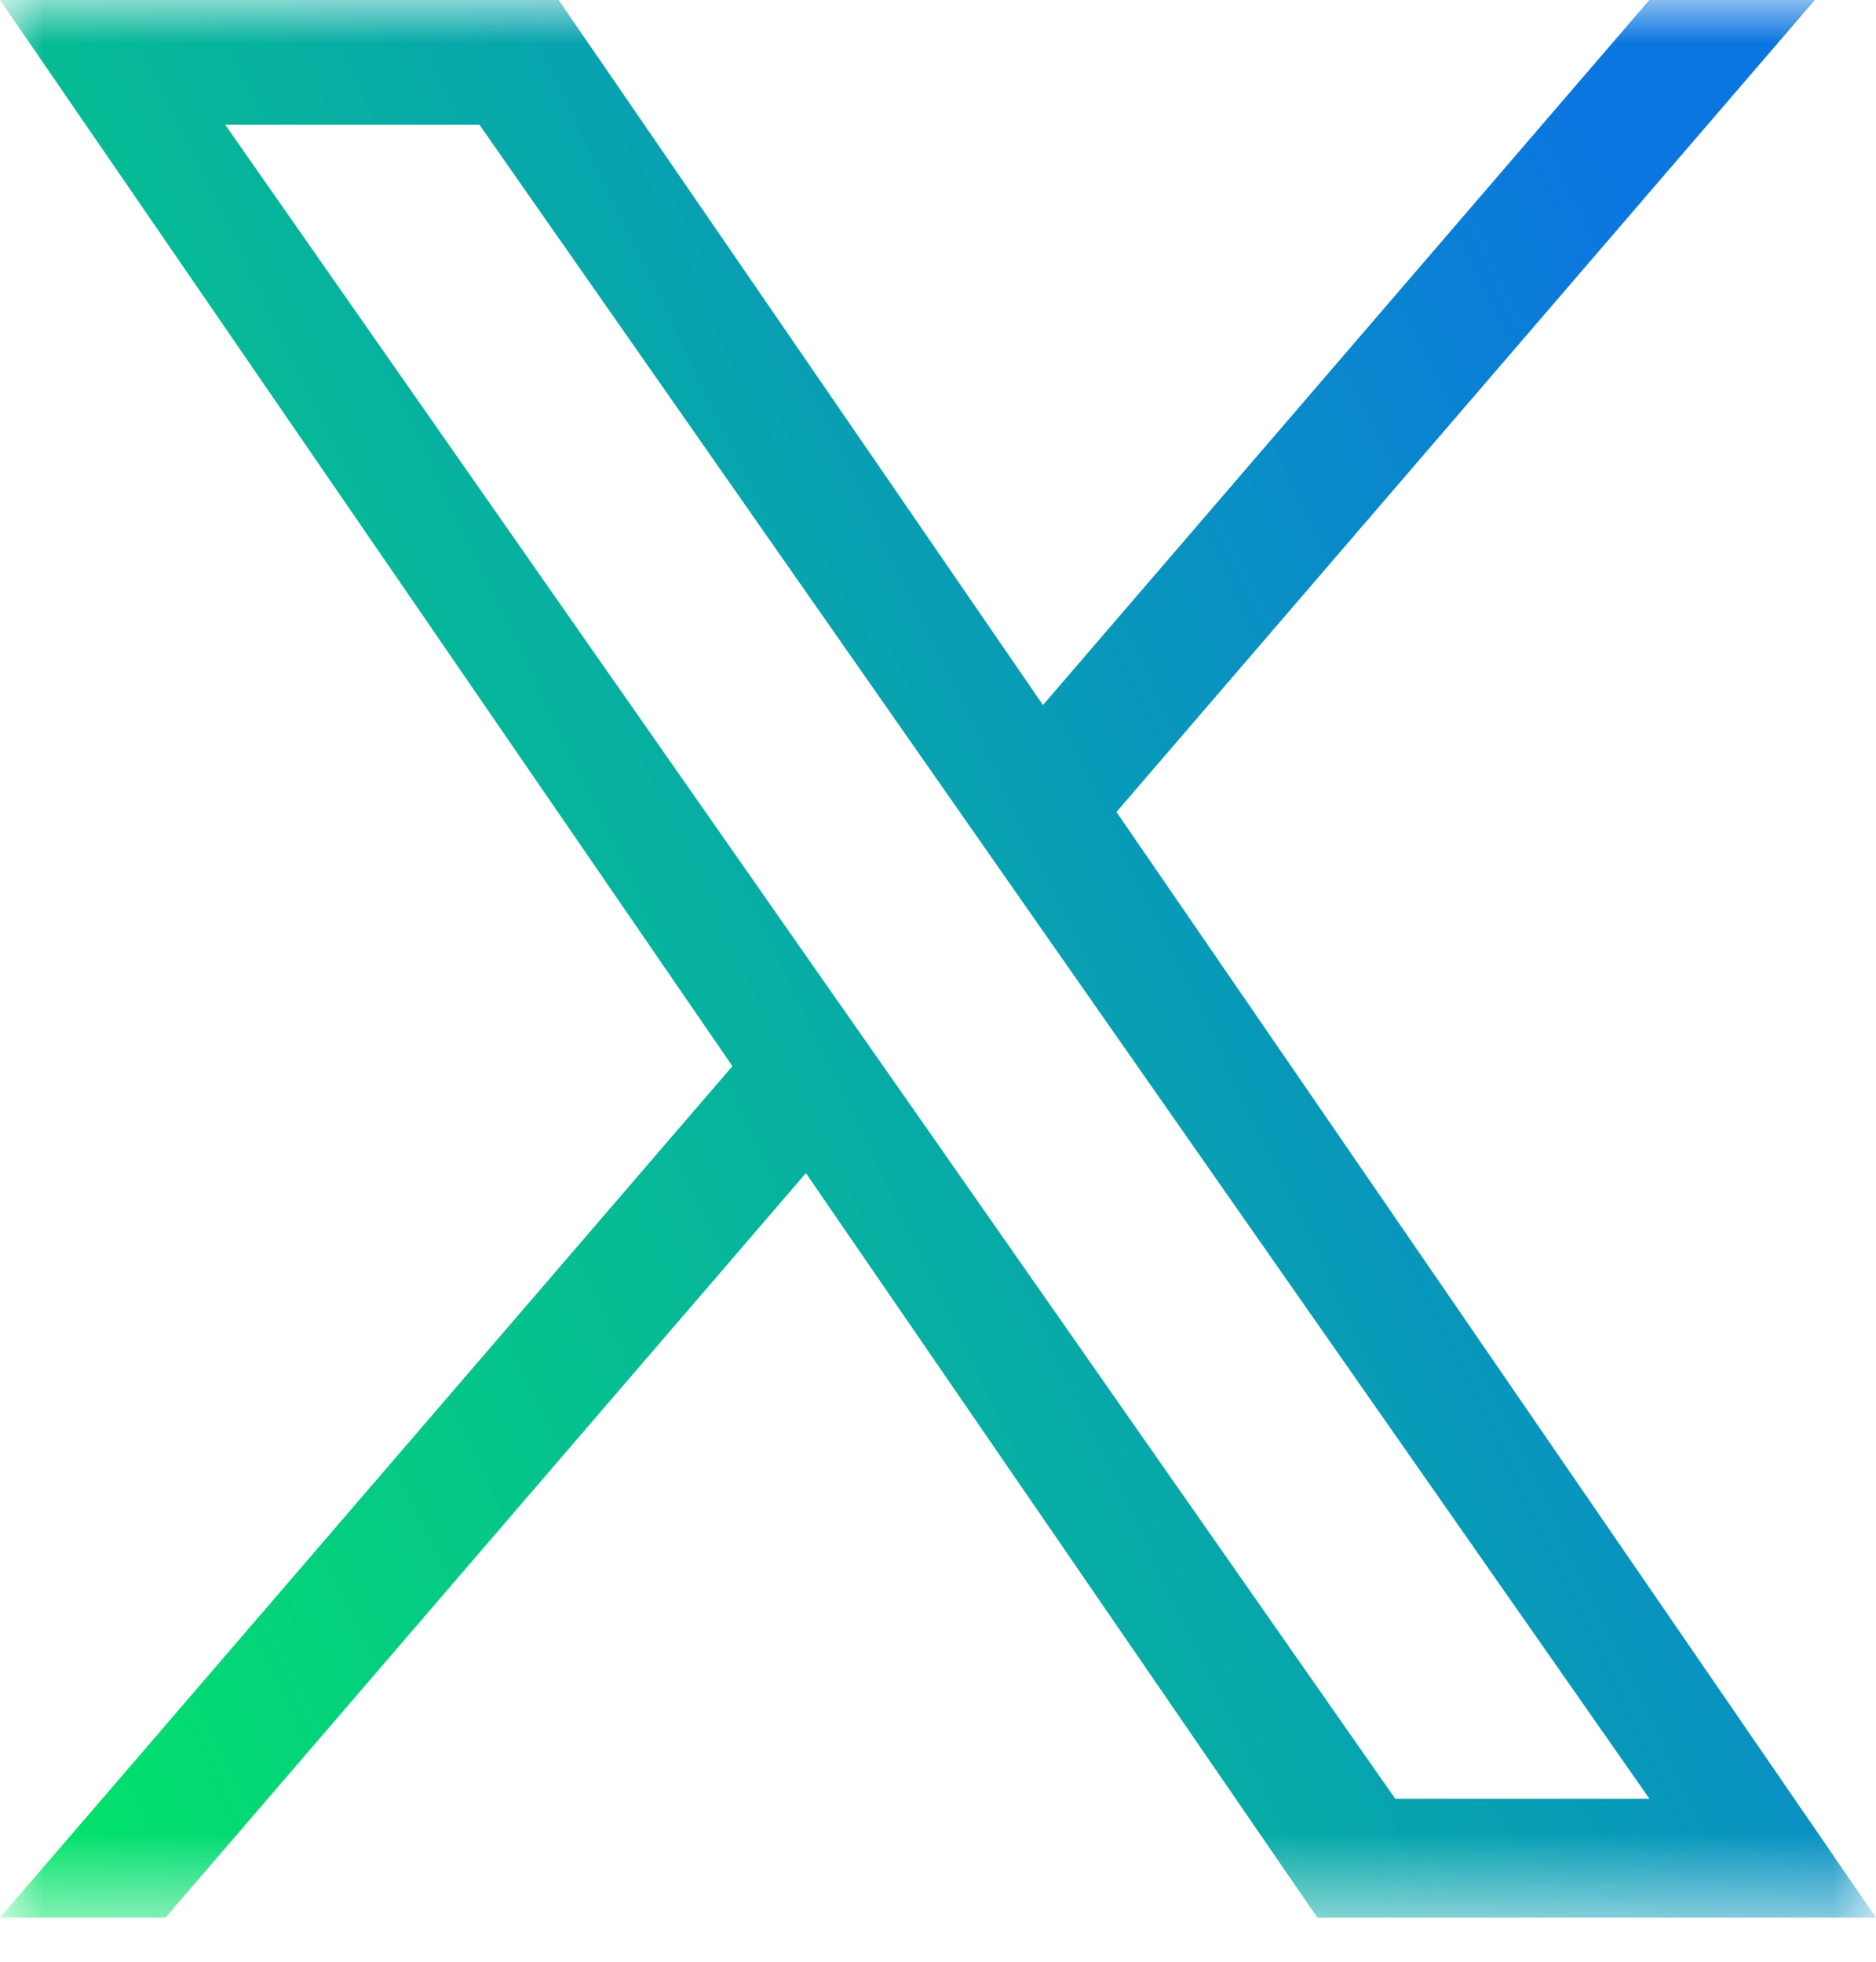 <svg width="22" height="23" viewBox="0 0 22 23" fill="none" xmlns="http://www.w3.org/2000/svg">
<g clip-path="url(#clip0_930_15974)">
<mask id="mask0_930_15974" style="mask-type:luminance" maskUnits="userSpaceOnUse" x="0" y="0" width="22" height="23">
<path d="M22 0H0V22.495H22V0Z" fill="white"/>
</mask>
<g mask="url(#mask0_930_15974)">
<path d="M13.093 9.52L21.283 0H19.342L12.231 8.266L6.551 0H0L8.589 12.5L0 22.483H1.941L9.451 13.754L15.449 22.483H22L13.093 9.52ZM10.435 12.61L9.564 11.366L2.64 1.461H5.621L11.209 9.454L12.079 10.699L19.343 21.089H16.362L10.435 12.61Z" fill="url(#paint0_linear_930_15974)"/>
</g>
</g>
<defs>
<linearGradient id="paint0_linear_930_15974" x1="-1.321" y1="23.298" x2="23.427" y2="11.382" gradientUnits="userSpaceOnUse">
<stop stop-color="#02ED5E"/>
<stop offset="1" stop-color="#0B76E0"/>
</linearGradient>
<clipPath id="clip0_930_15974">
<rect width="22" height="23" fill="white"/>
</clipPath>
</defs>
</svg>
